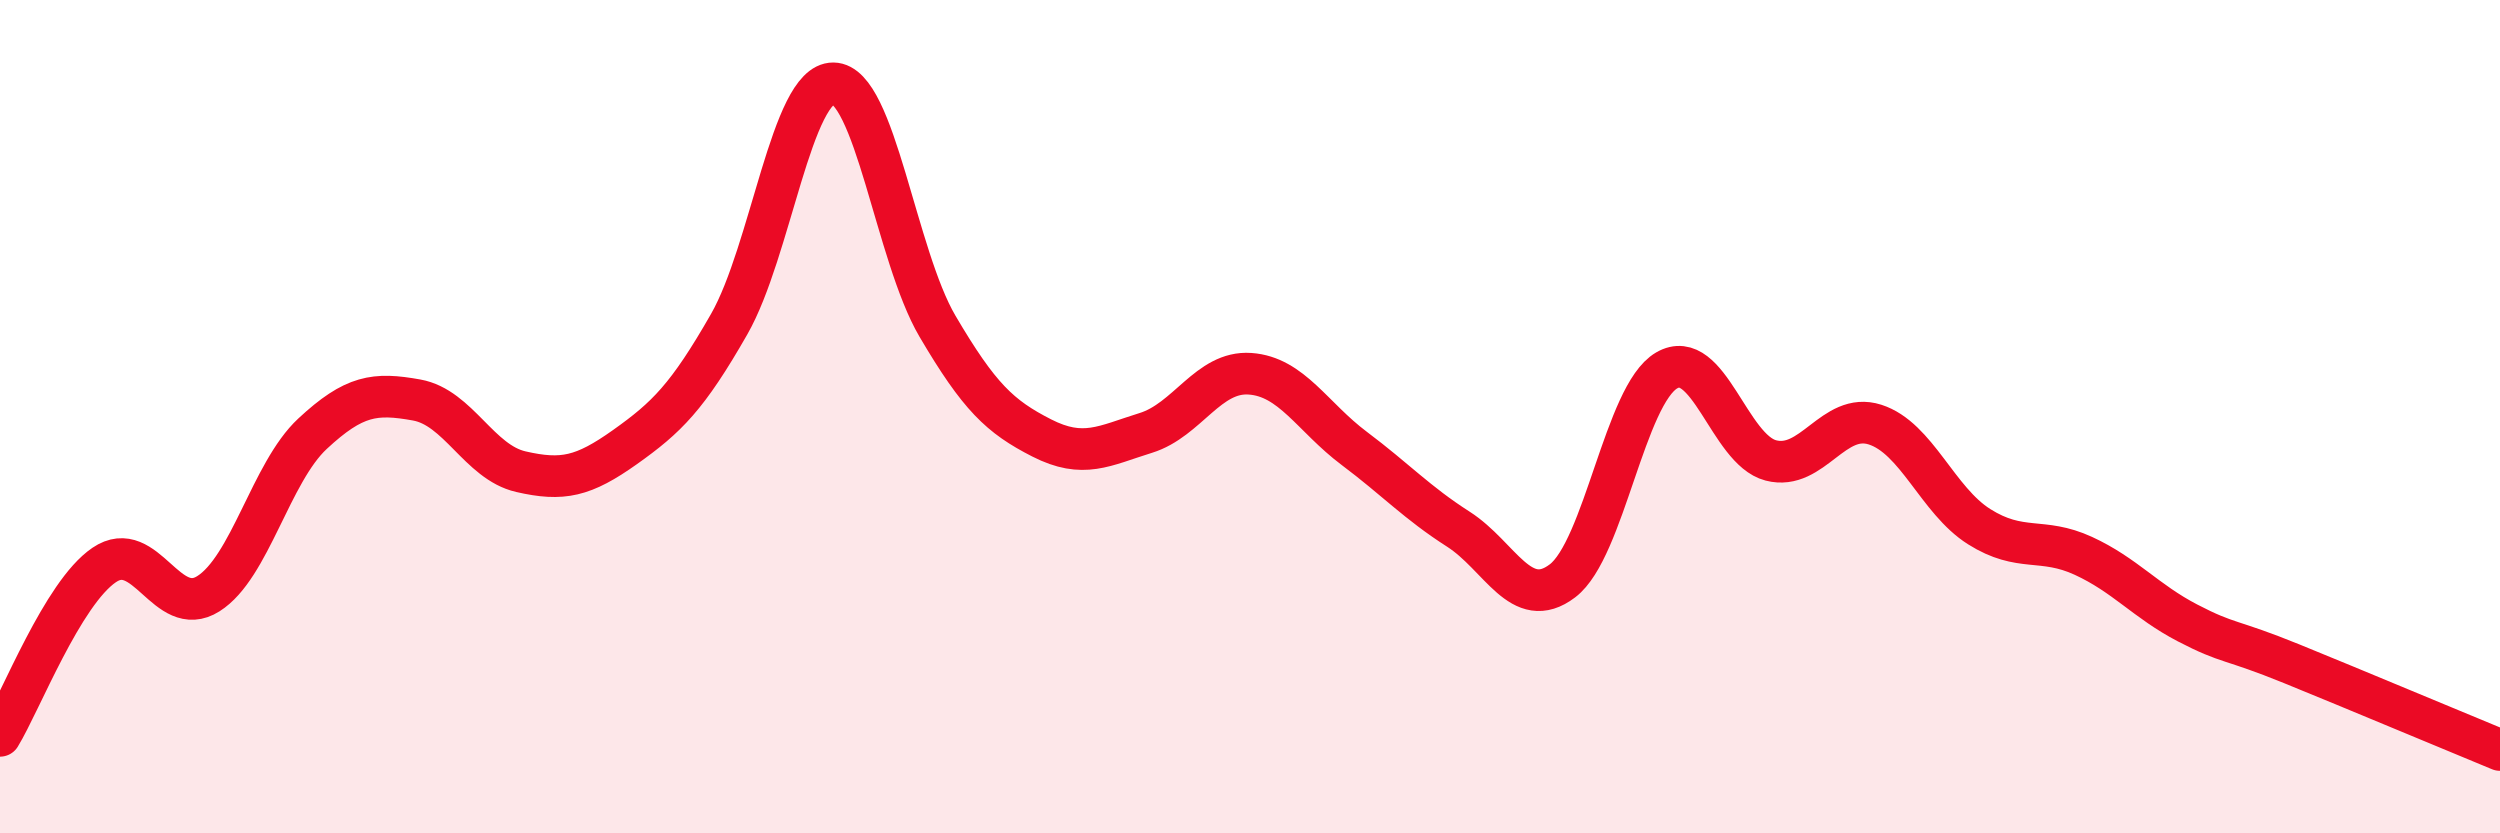 
    <svg width="60" height="20" viewBox="0 0 60 20" xmlns="http://www.w3.org/2000/svg">
      <path
        d="M 0,17.66 C 0.5,16.84 1.5,14.24 2.5,13.56 C 3.5,12.88 4,14.88 5,14.25 C 6,13.62 6.5,11.34 7.5,10.41 C 8.5,9.48 9,9.42 10,9.6 C 11,9.78 11.5,11.09 12.5,11.32 C 13.5,11.55 14,11.44 15,10.73 C 16,10.02 16.5,9.53 17.5,7.78 C 18.5,6.03 19,1.99 20,2 C 21,2.01 21.5,6.13 22.5,7.83 C 23.5,9.53 24,10 25,10.51 C 26,11.02 26.5,10.7 27.5,10.39 C 28.5,10.08 29,8.9 30,8.97 C 31,9.04 31.5,10.01 32.5,10.76 C 33.5,11.51 34,12.06 35,12.7 C 36,13.34 36.5,14.7 37.5,13.94 C 38.5,13.18 39,9.47 40,8.89 C 41,8.31 41.5,10.79 42.5,11.05 C 43.5,11.31 44,9.87 45,10.19 C 46,10.51 46.5,12.01 47.5,12.64 C 48.5,13.27 49,12.88 50,13.34 C 51,13.8 51.5,14.43 52.5,14.95 C 53.5,15.47 53.5,15.32 55,15.93 C 56.5,16.54 59,17.59 60,18L60 20L0 20Z"
        fill="#EB0A25"
        opacity="0.1"
        stroke-linecap="round"
        stroke-linejoin="round"
      />
      <path
        d="M 0,17.66 C 0.5,16.84 1.5,14.24 2.5,13.56 C 3.5,12.88 4,14.88 5,14.25 C 6,13.62 6.5,11.34 7.5,10.41 C 8.5,9.48 9,9.42 10,9.6 C 11,9.78 11.5,11.09 12.5,11.32 C 13.5,11.55 14,11.44 15,10.73 C 16,10.02 16.5,9.53 17.5,7.78 C 18.5,6.03 19,1.99 20,2 C 21,2.01 21.5,6.13 22.5,7.83 C 23.5,9.53 24,10 25,10.51 C 26,11.02 26.5,10.7 27.5,10.39 C 28.5,10.08 29,8.9 30,8.97 C 31,9.04 31.5,10.01 32.5,10.76 C 33.5,11.51 34,12.06 35,12.7 C 36,13.34 36.5,14.7 37.5,13.94 C 38.5,13.18 39,9.47 40,8.89 C 41,8.31 41.5,10.79 42.5,11.05 C 43.5,11.31 44,9.87 45,10.19 C 46,10.51 46.5,12.01 47.5,12.64 C 48.5,13.27 49,12.88 50,13.34 C 51,13.8 51.5,14.43 52.5,14.95 C 53.5,15.47 53.5,15.32 55,15.93 C 56.5,16.54 59,17.59 60,18"
        stroke="#EB0A25"
        stroke-width="1"
        fill="none"
        stroke-linecap="round"
        stroke-linejoin="round"
      />
    </svg>
  